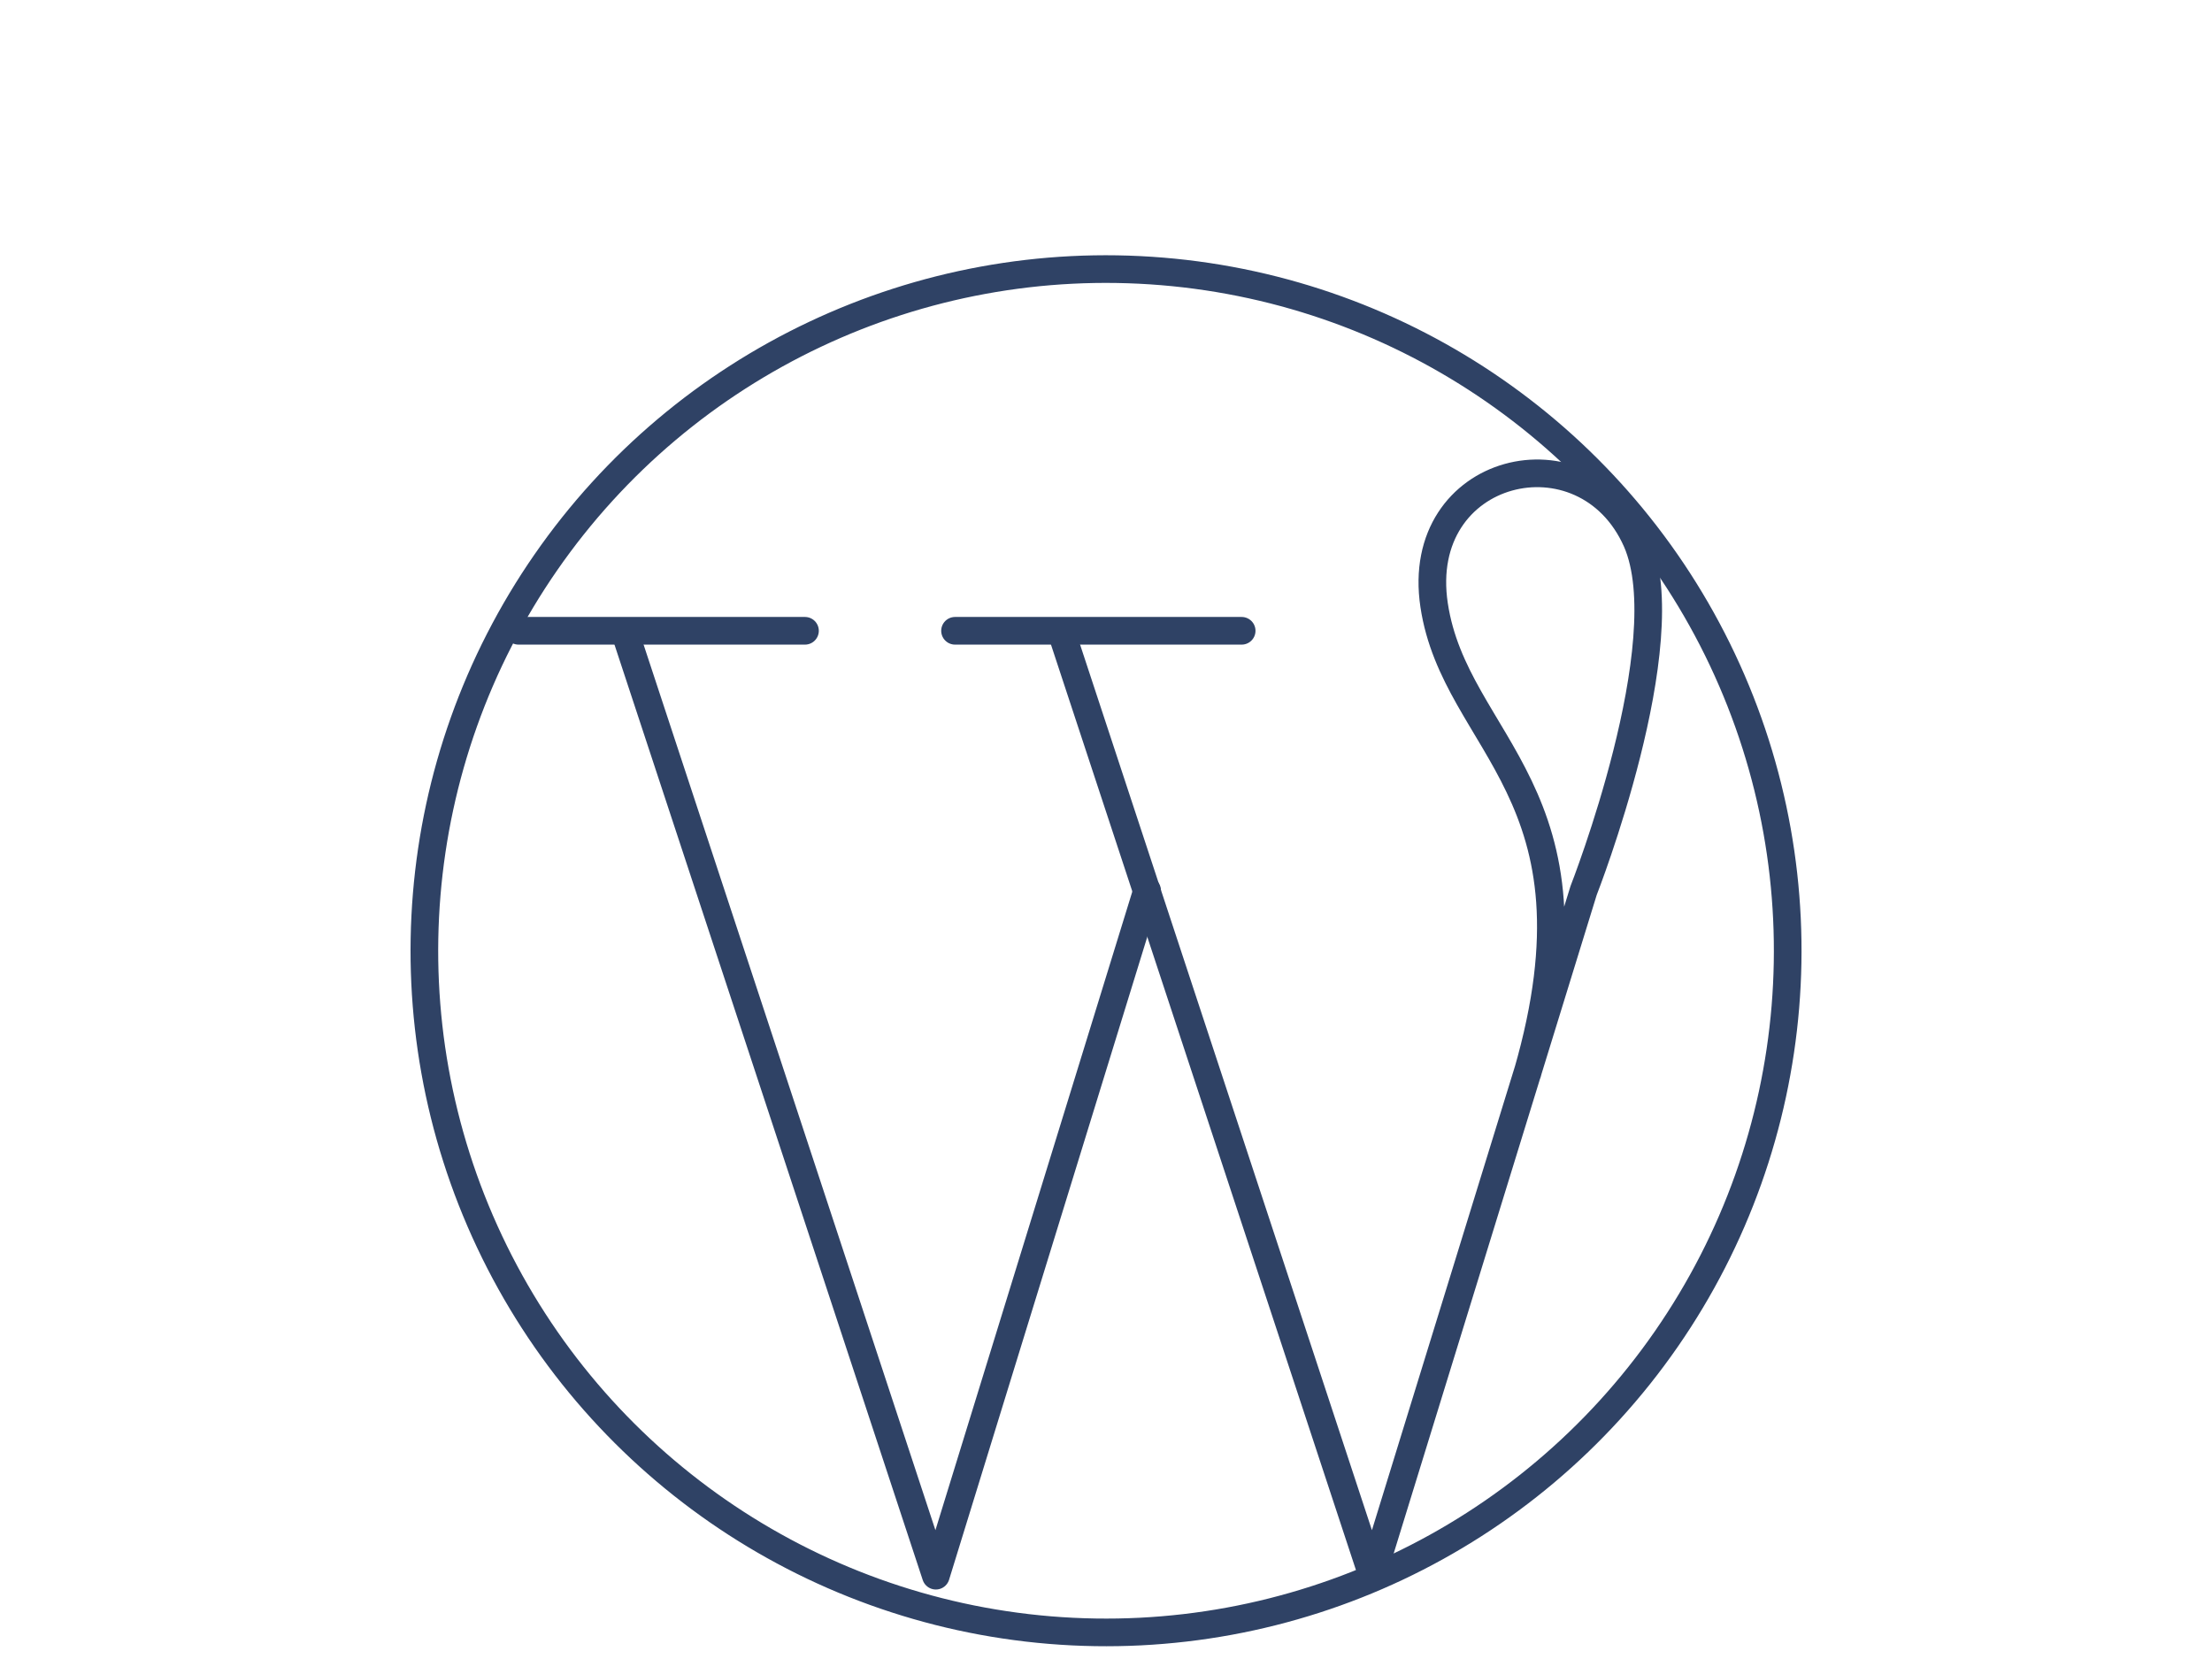 <?xml version="1.0" encoding="UTF-8"?><svg id="Capa_2" xmlns="http://www.w3.org/2000/svg" xmlns:xlink="http://www.w3.org/1999/xlink" viewBox="0 0 120 90"><defs><style>.cls-1{clip-path:url(#clippath);}.cls-2{stroke-width:0px;}.cls-2,.cls-3{fill:none;}.cls-3{stroke:#2f4265;stroke-linecap:round;stroke-linejoin:round;stroke-width:1.5px;}</style><clipPath id="clippath"><rect class="cls-2" width="120" height="90"/></clipPath></defs><g class="cls-1"><g id="Symbol"><circle class="cls-3" cx="60" cy="51.58" r="36.98" transform="translate(3.65 107.12) rotate(-85.27)"/><line class="cls-3" x1="43.67" y1="34.22" x2="28.13" y2="34.22"/><polyline class="cls-3" points="33.97 34.5 50.77 85.48 62.23 48.31"/><line class="cls-3" x1="67.36" y1="34.22" x2="51.81" y2="34.22"/><path class="cls-3" d="M57.65,34.5l16.8,50.98,11.46-37.17s5.28-13.46,2.88-18.95c-2.79-6.31-12.13-4.09-10.99,3.47,1.14,7.57,9.46,10.18,5.06,25.39"/></g></g></svg>